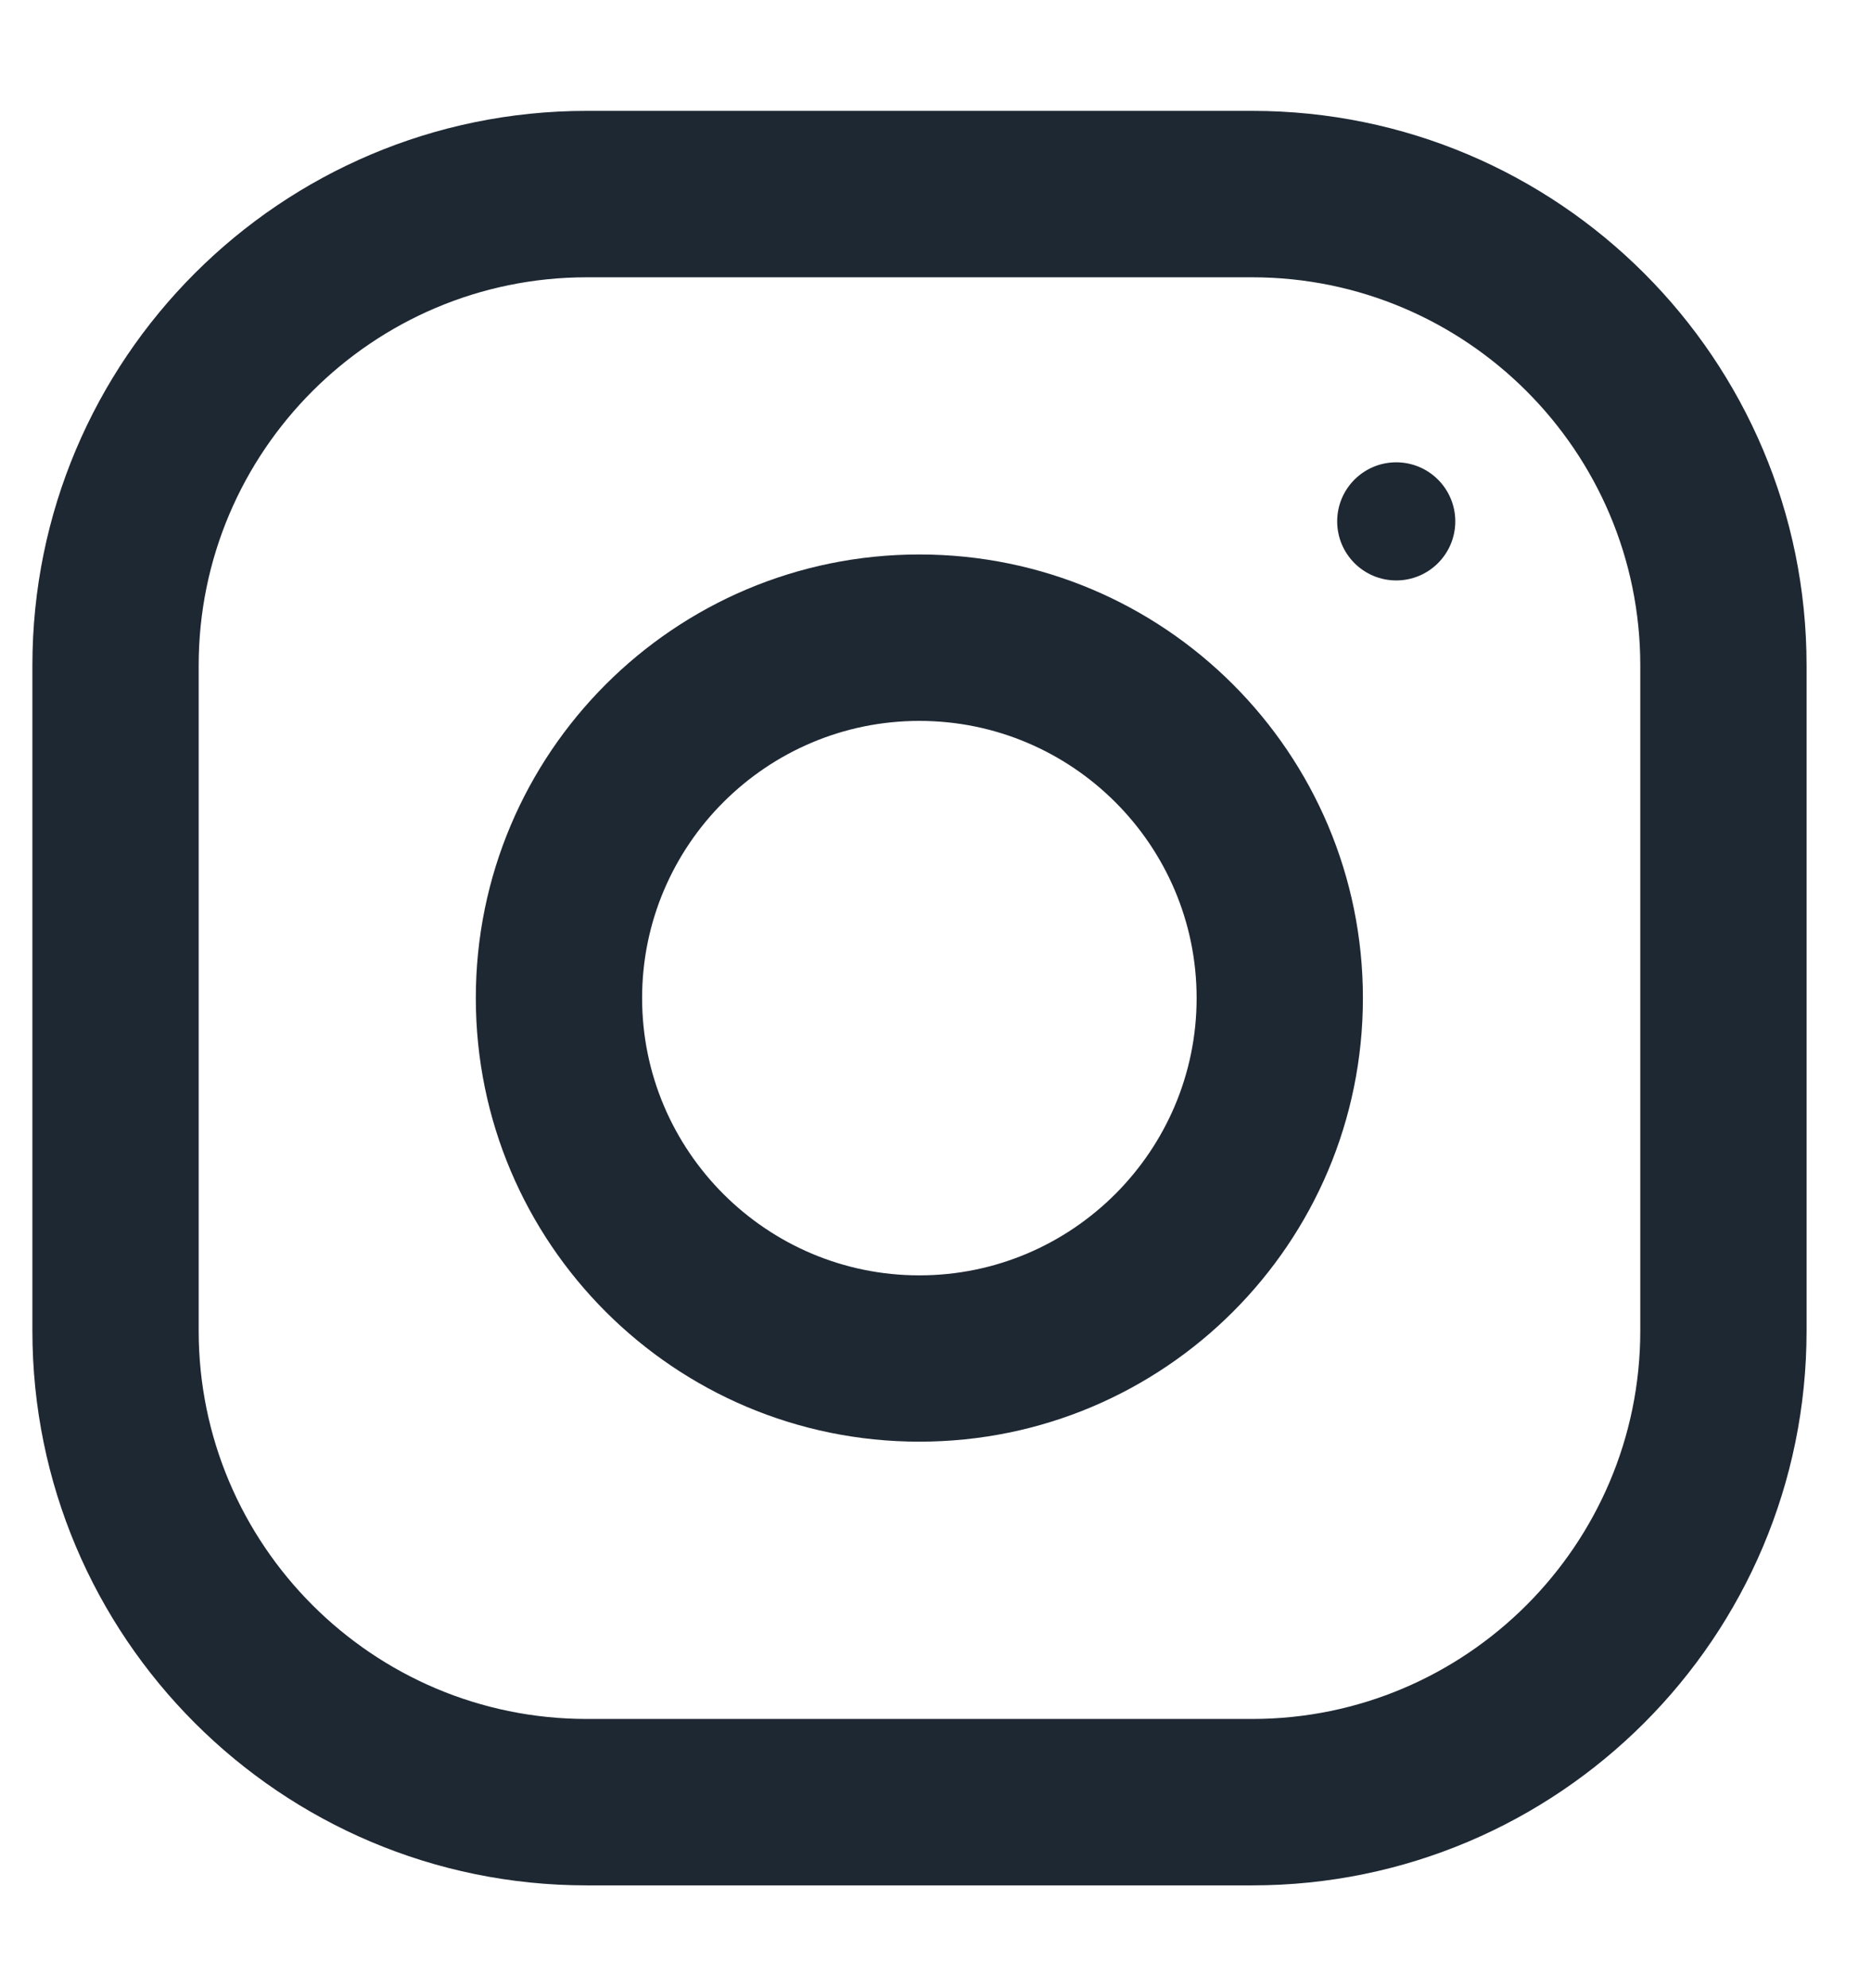 <svg width="16" height="17" viewBox="0 0 16 17" fill="none" xmlns="http://www.w3.org/2000/svg">
<path fill-rule="evenodd" clip-rule="evenodd" d="M5.018 0.948H10.708C13.326 0.948 15.449 3.071 15.449 5.69V11.379C15.449 13.998 13.326 16.121 10.708 16.121H5.018C2.4 16.121 0.277 13.998 0.277 11.379V5.69C0.277 3.071 2.4 0.948 5.018 0.948ZM10.708 14.698C12.538 14.698 14.027 13.209 14.027 11.379V5.69C14.027 3.859 12.538 2.371 10.708 2.371H5.018C3.188 2.371 1.699 3.859 1.699 5.69V11.379C1.699 13.209 3.188 14.698 5.018 14.698H10.708Z" fill="#1E2833"/>
<path fill-rule="evenodd" clip-rule="evenodd" d="M4.069 8.534C4.069 6.44 5.767 4.741 7.862 4.741C9.957 4.741 11.655 6.44 11.655 8.534C11.655 10.629 9.957 12.327 7.862 12.327C5.767 12.327 4.069 10.629 4.069 8.534ZM5.491 8.534C5.491 9.841 6.555 10.905 7.862 10.905C9.169 10.905 10.233 9.841 10.233 8.534C10.233 7.227 9.169 6.164 7.862 6.164C6.555 6.164 5.491 7.227 5.491 8.534Z" fill="#1E2833"/>
<circle cx="11.94" cy="4.458" r="0.505" fill="#1E2833"/>
</svg>

